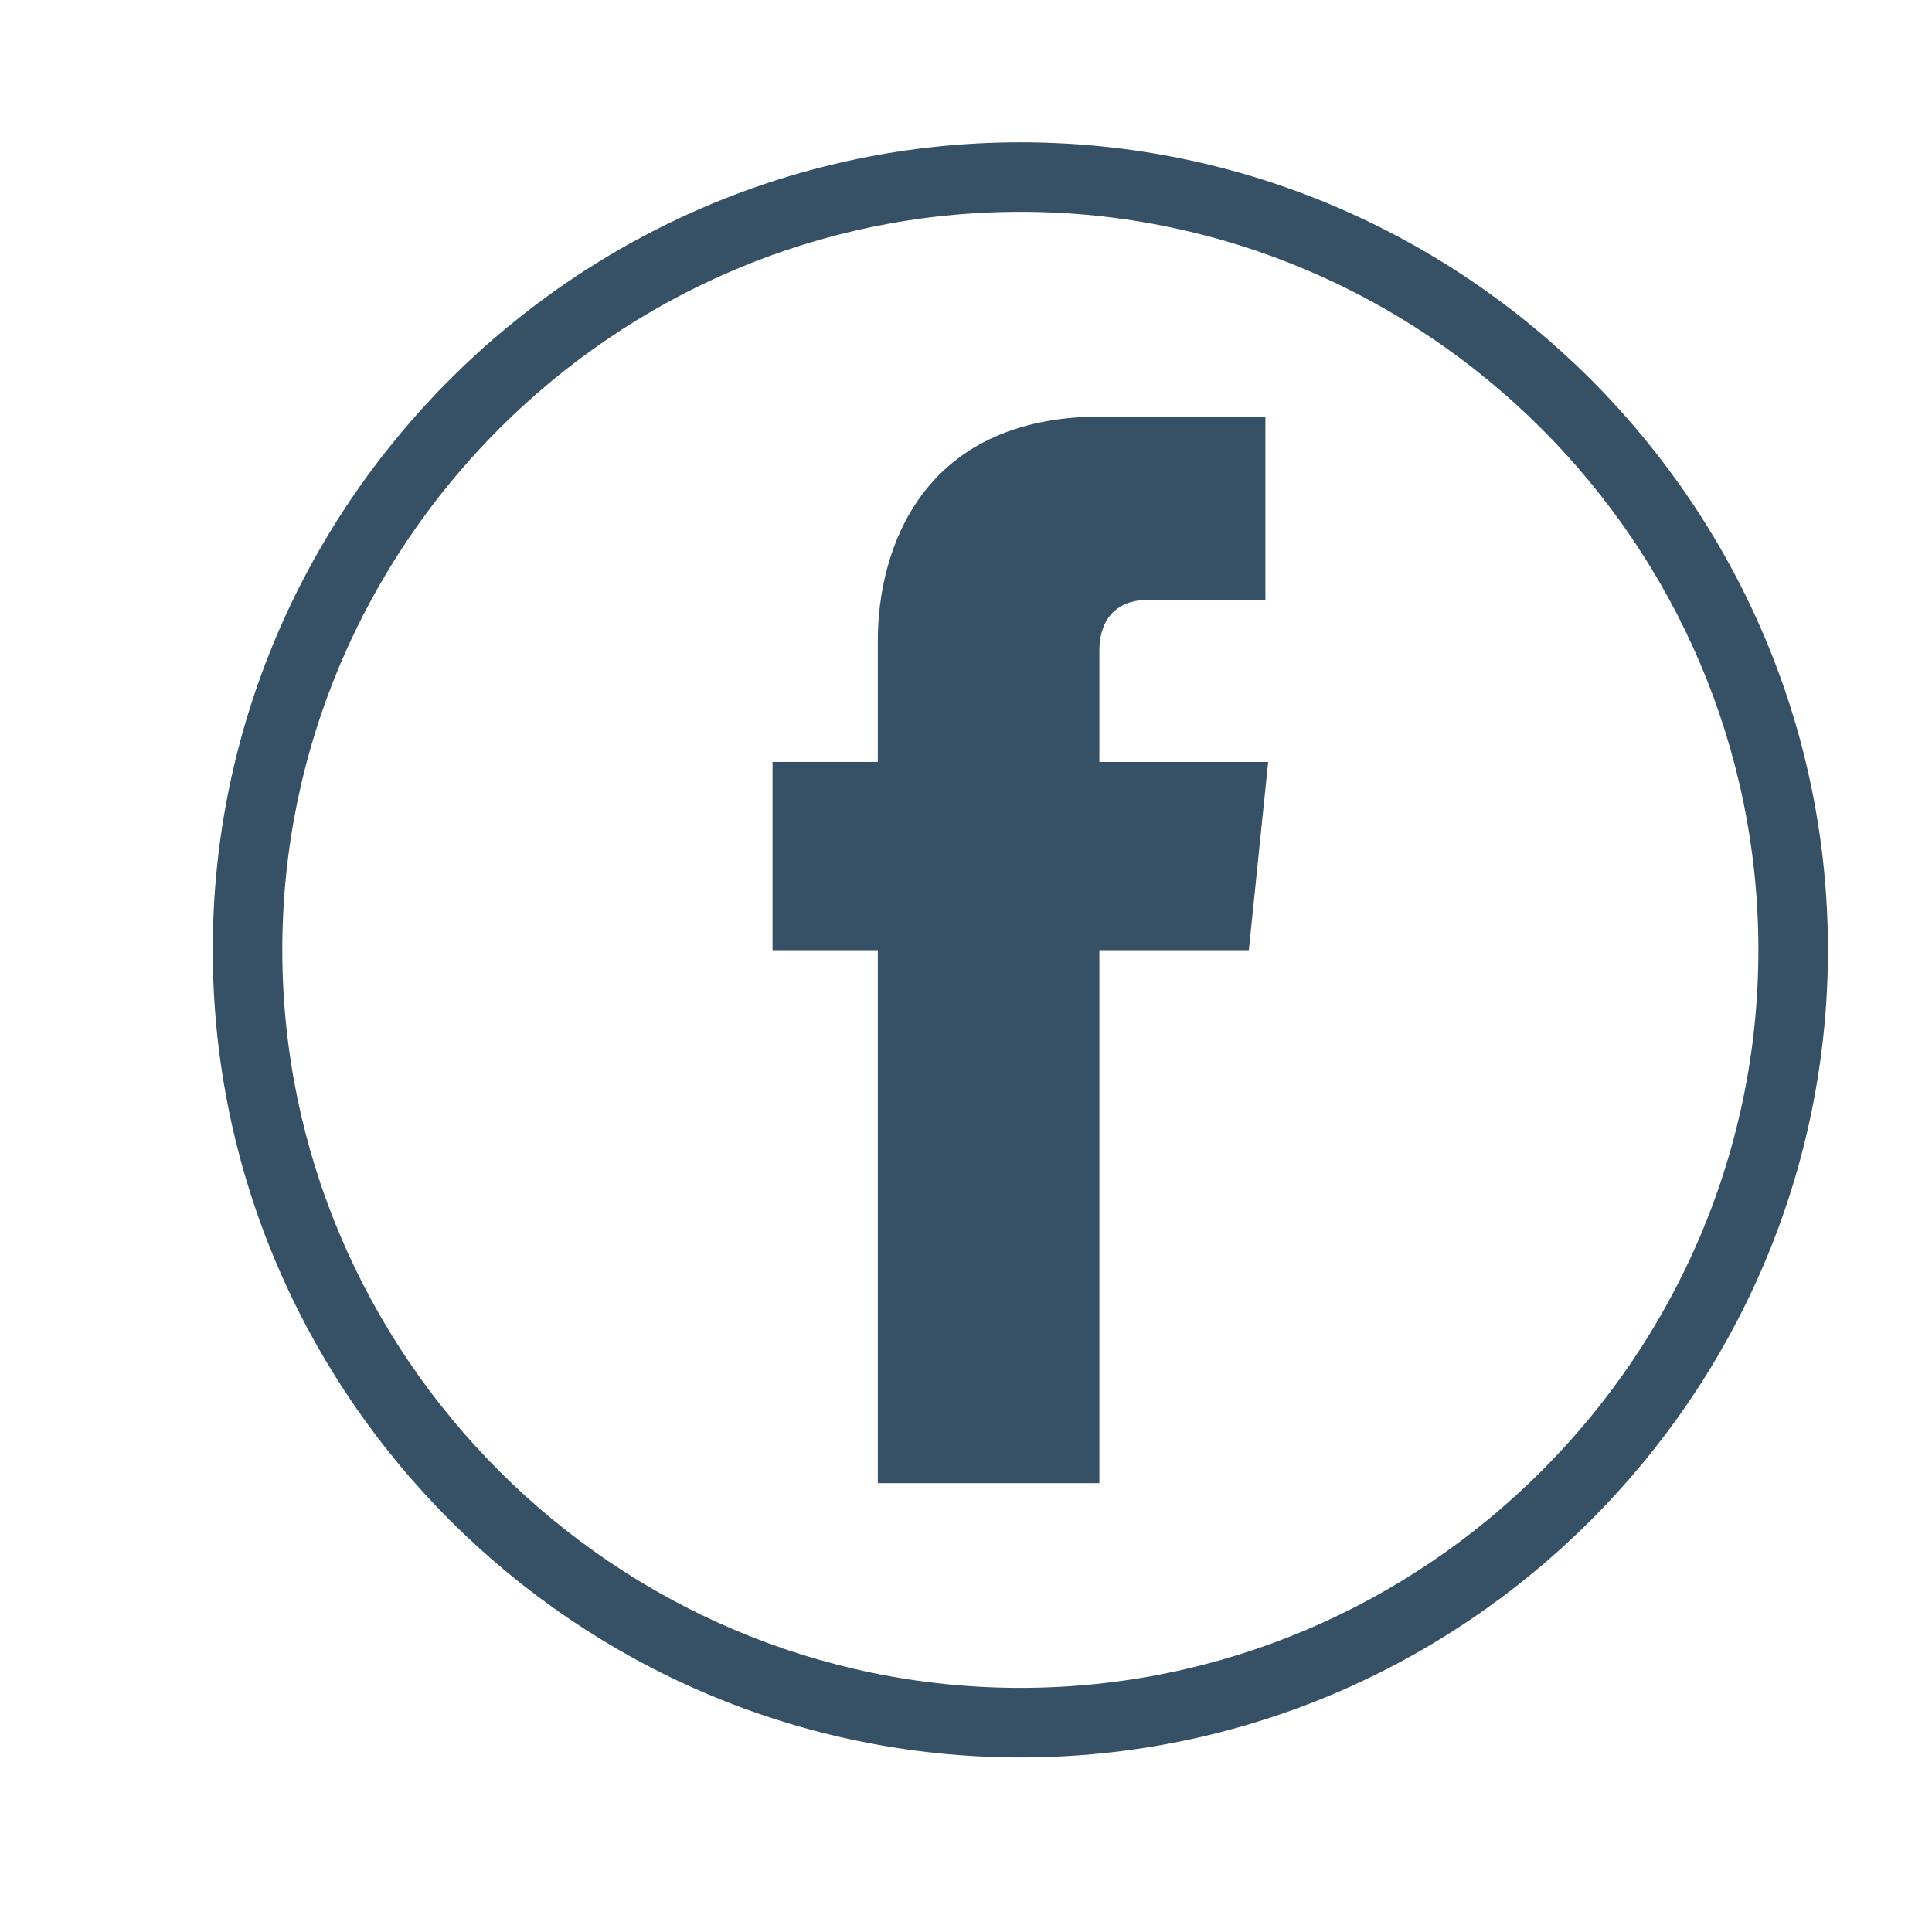 <?xml version="1.0" encoding="utf-8"?>
<!-- Generator: Adobe Illustrator 16.0.4, SVG Export Plug-In . SVG Version: 6.00 Build 0)  -->
<!DOCTYPE svg PUBLIC "-//W3C//DTD SVG 1.1//EN" "http://www.w3.org/Graphics/SVG/1.1/DTD/svg11.dtd">
<svg version="1.1" id="Layer_1" xmlns="http://www.w3.org/2000/svg" xmlns:xlink="http://www.w3.org/1999/xlink" x="0px" y="0px"
	 width="50px" height="50px" viewBox="0 0 50 50" enable-background="new 0 0 50 50" xml:space="preserve">
<g>
	<path fill="#365066" d="M26.407,45.482c-11.5,0-20.901-9.4-20.901-20.9s9.4-20.899,20.901-20.899c11.5,0,20.9,9.399,20.9,20.899
		S37.907,45.482,26.407,45.482z M26.407,5.482c-10.5,0-19.101,8.6-19.101,19.1s8.601,19.1,19.101,19.1c10.5,0,19.1-8.6,19.1-19.1
		S36.907,5.482,26.407,5.482z"/>
</g>
<path fill="#365066" d="M-34.153-1.266c0.271,0,0.757-0.411,0.275-0.411c-1.372,0-2.744,0-4.117,0"/>
<path fill="#365066" d="M-34.381-6.046"/>
<path fill="#365066" d="M-33.589-11.587"/>
<path fill="#365066" d="M32.82,19.72h-4.368v-2.867c0-1.074,0.711-1.326,1.216-1.326c0.5,0,3.08,0,3.08,0v-4.729l-4.244-0.018
	c-4.712,0-5.786,3.527-5.786,5.785v3.154h-2.725v4.872h2.725c0,6.257,0,13.793,0,13.793h5.734c0,0,0-7.611,0-13.793h3.867
	L32.82,19.72z"/>
</svg>
